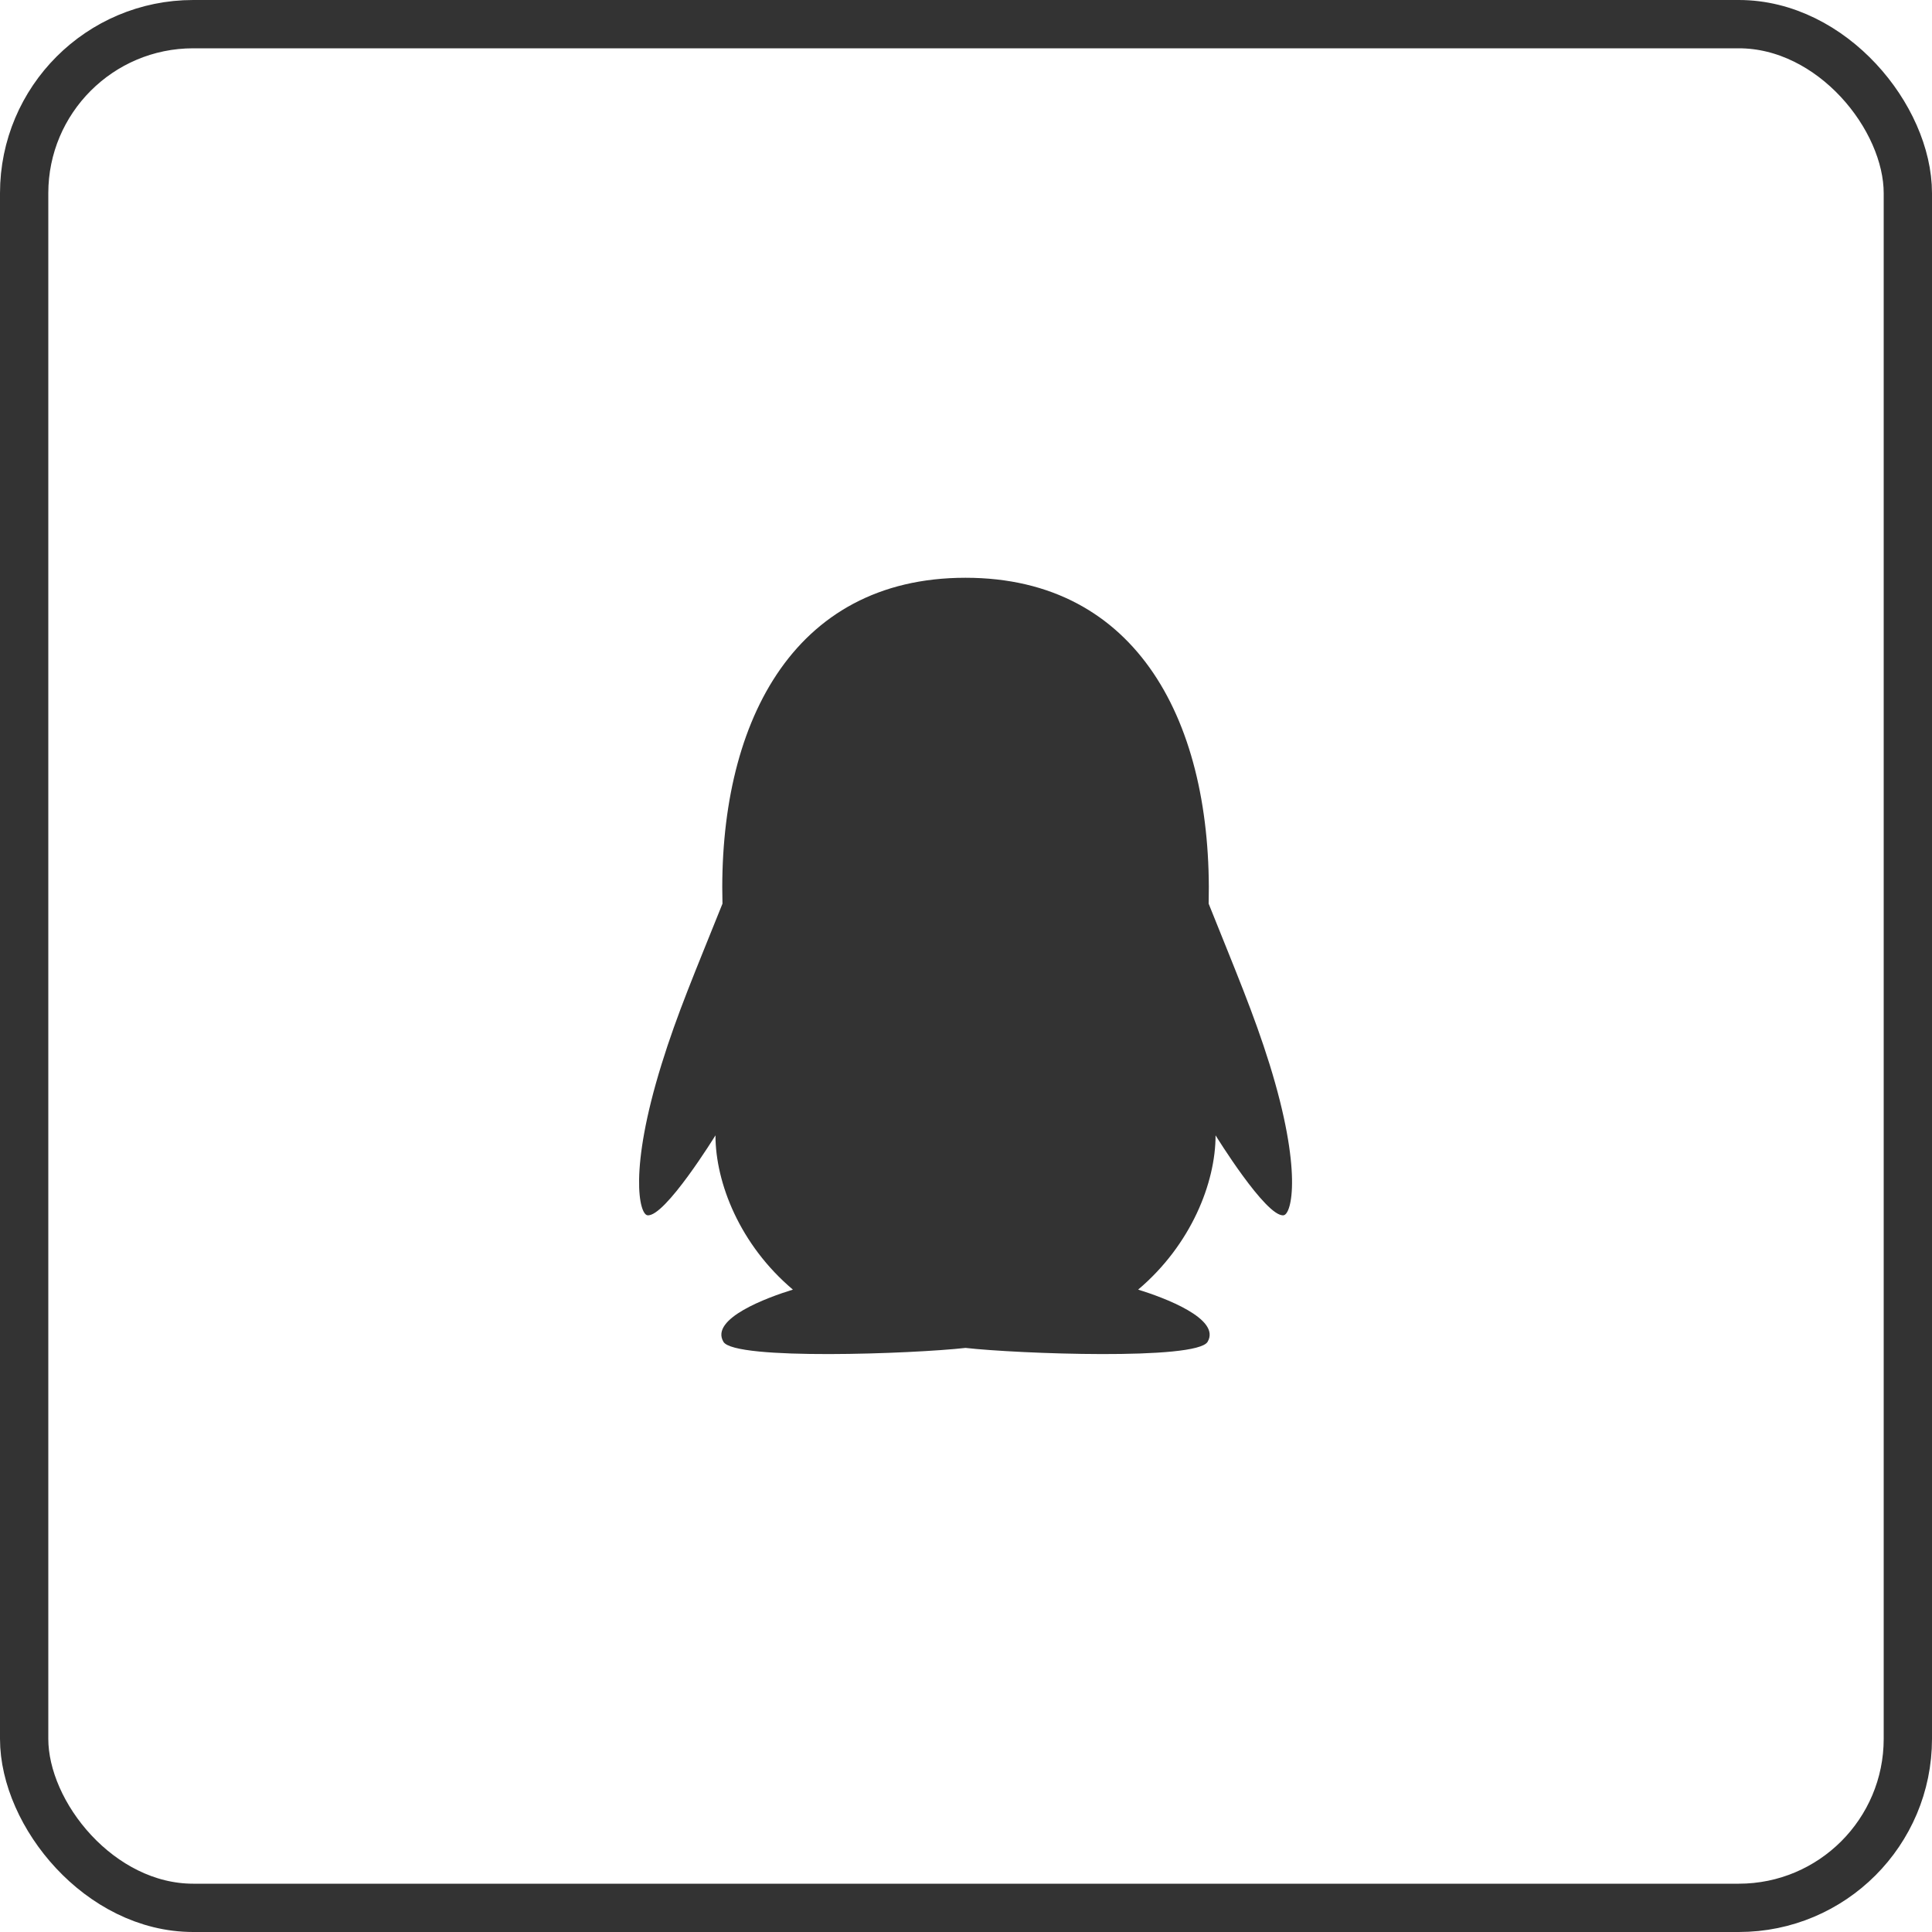 <svg width="40" height="40" viewBox="0 0 40 40" fill="none" xmlns="http://www.w3.org/2000/svg">
<g clip-path="url(#clip0_17_176)">
<path d="M26.284 22.031C25.962 20.999 25.593 20.131 25.024 18.71C25.113 14.98 23.562 11.962 19.99 11.962C16.378 11.962 14.861 15.04 14.958 18.71C14.387 20.133 14.019 20.994 13.698 22.031C13.015 24.231 13.236 25.141 13.405 25.161C13.766 25.205 14.813 23.506 14.813 23.506C14.813 24.49 15.319 25.774 16.416 26.7C15.886 26.863 14.694 27.301 14.978 27.781C15.207 28.168 18.919 28.028 19.99 27.907C21.061 28.028 24.773 28.168 25.002 27.781C25.285 27.303 24.092 26.863 23.564 26.7C24.661 25.772 25.167 24.488 25.167 23.506C25.167 23.506 26.214 25.205 26.575 25.161C26.746 25.139 26.967 24.229 26.284 22.031Z" fill="#333333"/>
</g>
<rect x="0.5" y="0.5" width="39" height="39" rx="3.5" stroke="#333333"/>
<defs>
<clipPath id="clip0_17_176">
<rect width="40" height="40" rx="4" fill="white"/>
</clipPath>
</defs>
</svg>
